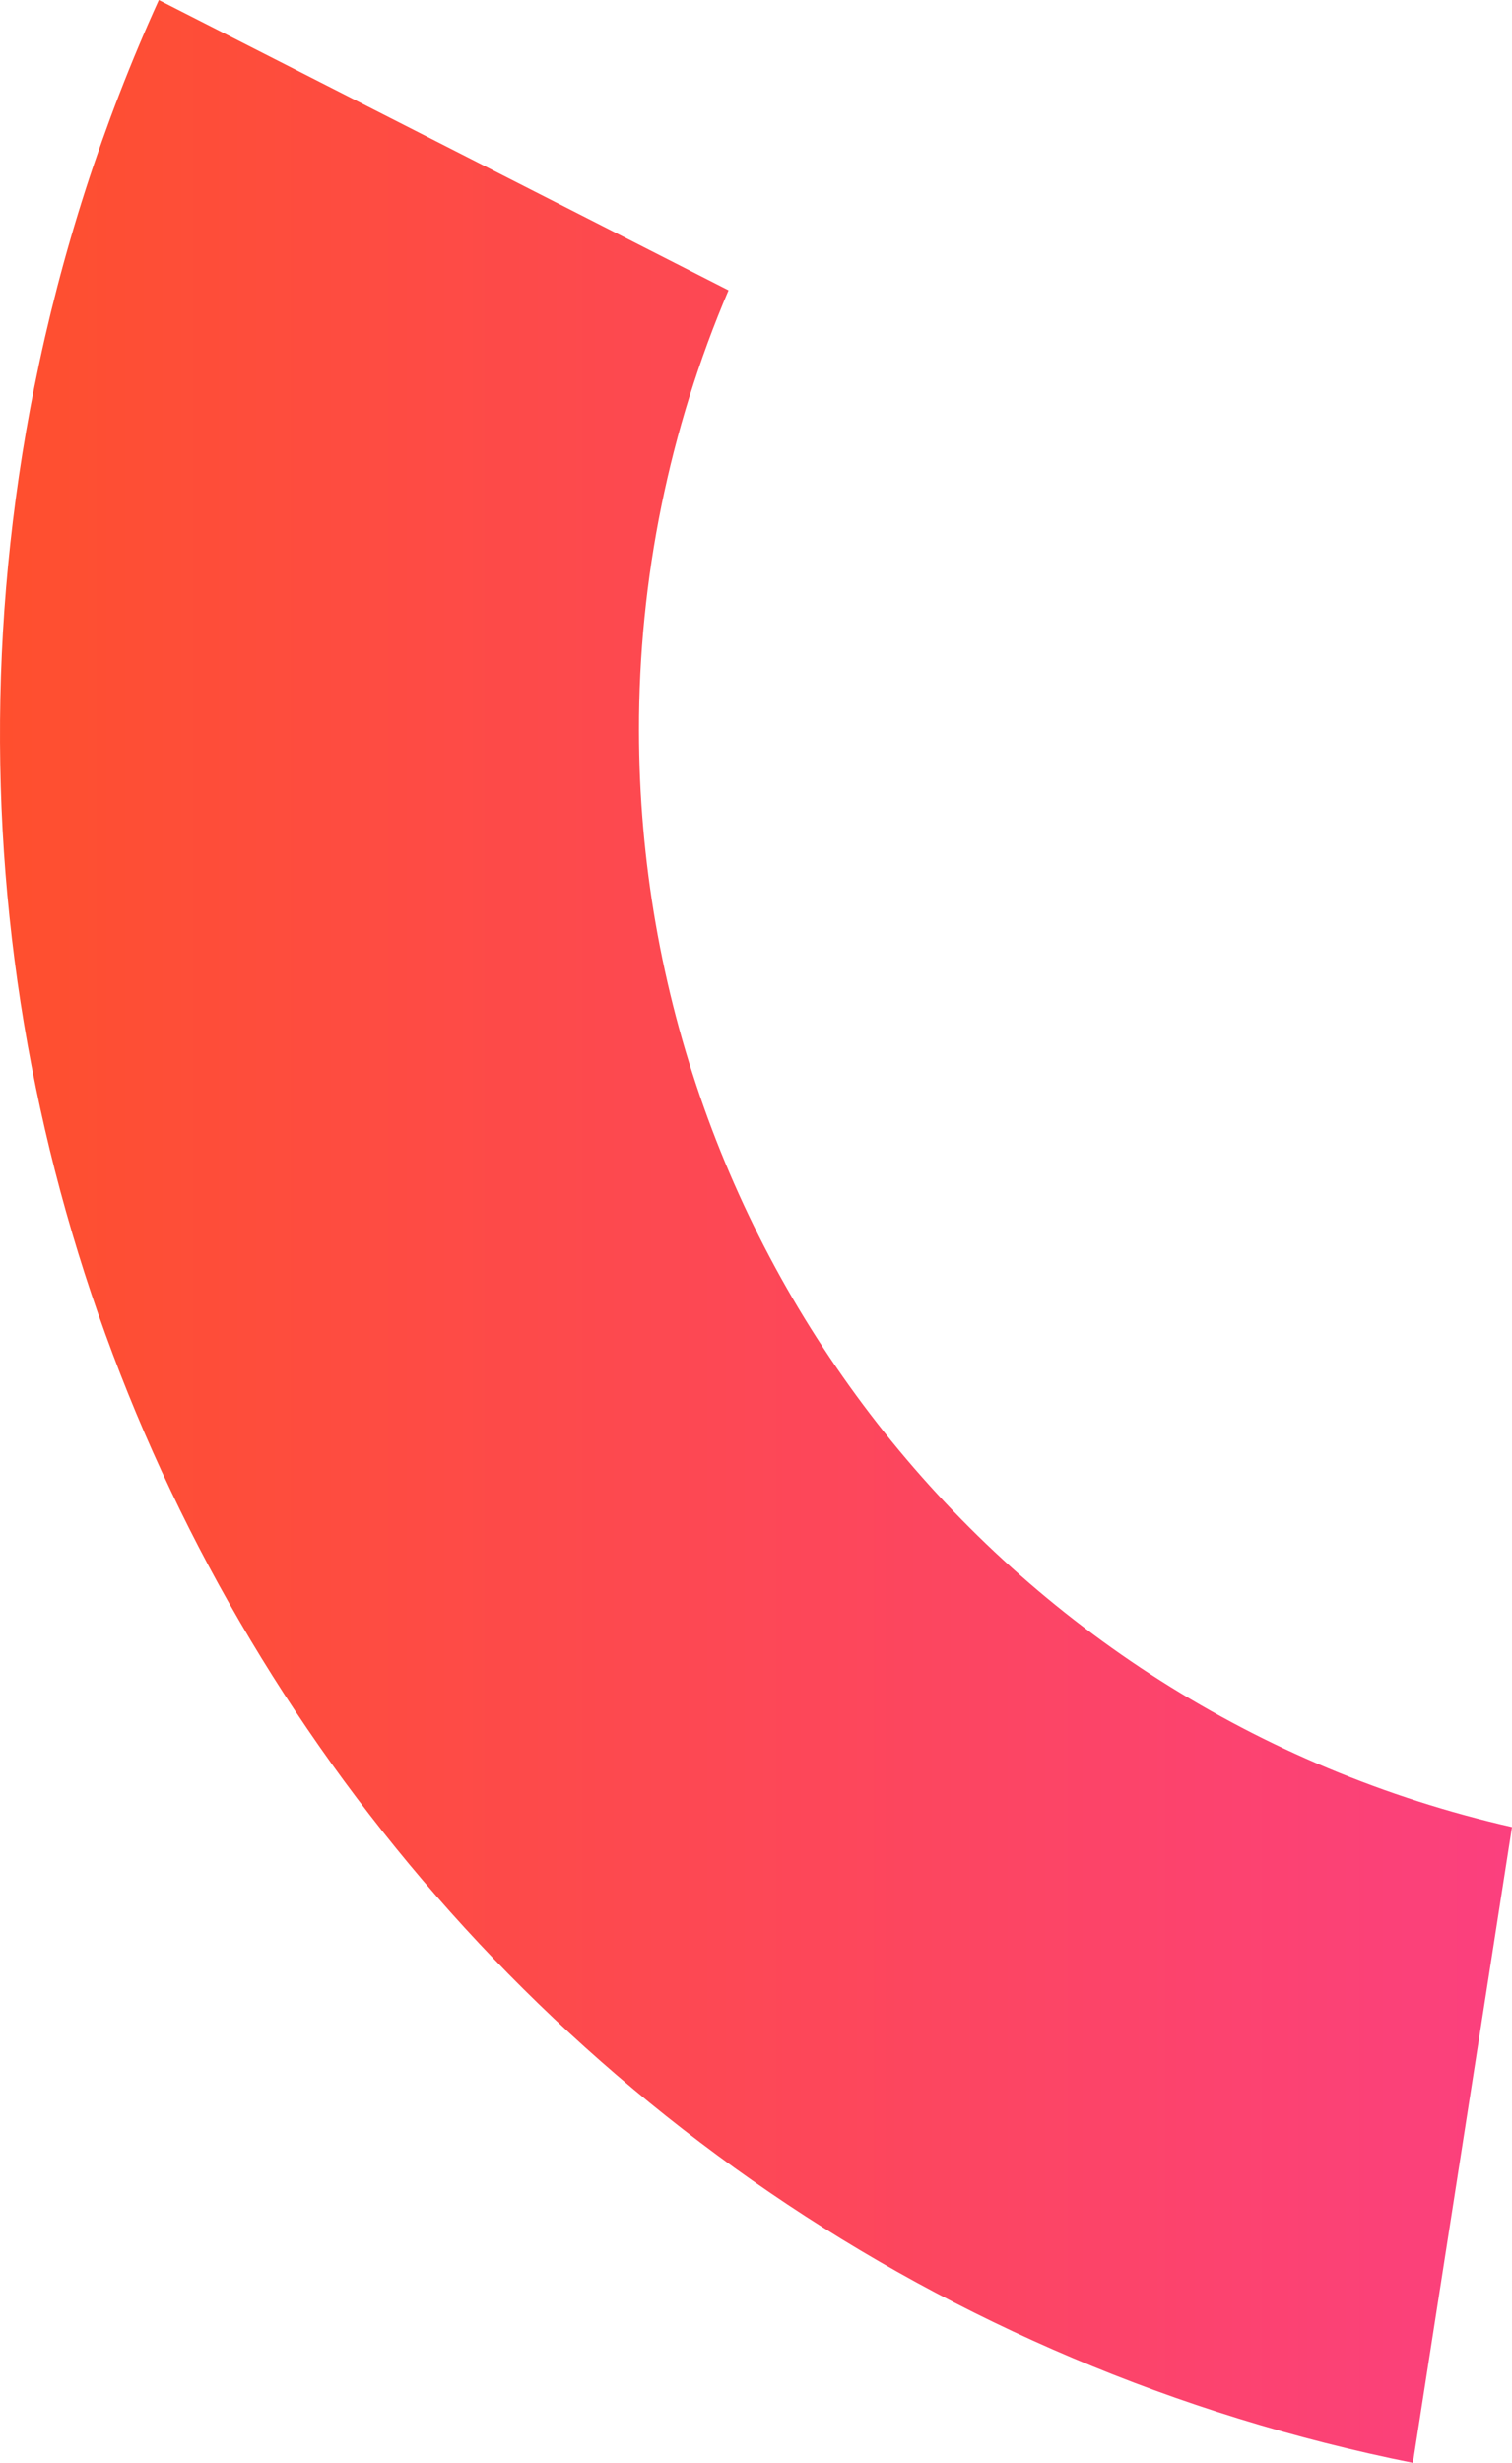 <?xml version="1.0" encoding="UTF-8"?>
<svg width="113px" height="184px" viewBox="0 0 113 184" version="1.1" xmlns="http://www.w3.org/2000/svg" xmlns:xlink="http://www.w3.org/1999/xlink">
    <!-- Generator: sketchtool 51.3 (57544) - http://www.bohemiancoding.com/sketch -->
    <title>A66D1D03-1E28-41AF-92EE-DABDAFBFE44F</title>
    <desc>Created with sketchtool.</desc>
    <defs>
        <linearGradient x1="100%" y1="50%" x2="0%" y2="50%" id="linearGradient-1">
            <stop stop-color="#FF5126" offset="0%"></stop>
            <stop stop-color="#FB407E" offset="100%"></stop>
        </linearGradient>
    </defs>
    <g id="Landing-page" stroke="none" stroke-width="1" fill="none" fill-rule="evenodd">
        <g id="2560" transform="translate(-1977, -1585)" fill="url(#linearGradient-1)">
            <g id="decor-elements" transform="translate(279, 815)">
                <path d="M1698,906.499 L1705.408,954 C1776.511,939.732 1822.639,870.281 1808.429,798.877 C1806.439,788.92 1803.324,779.231 1799.129,770 L1756.553,791.689 C1760.989,802.086 1763.265,813.271 1763.247,824.582 C1763.211,863.828 1736.122,897.832 1698,906.499" id="decor-5" transform="translate(1754.5, 862) scale(-1, 1) translate(-1754.5, -862) "></path>
            </g>
        </g>
    </g>
</svg>